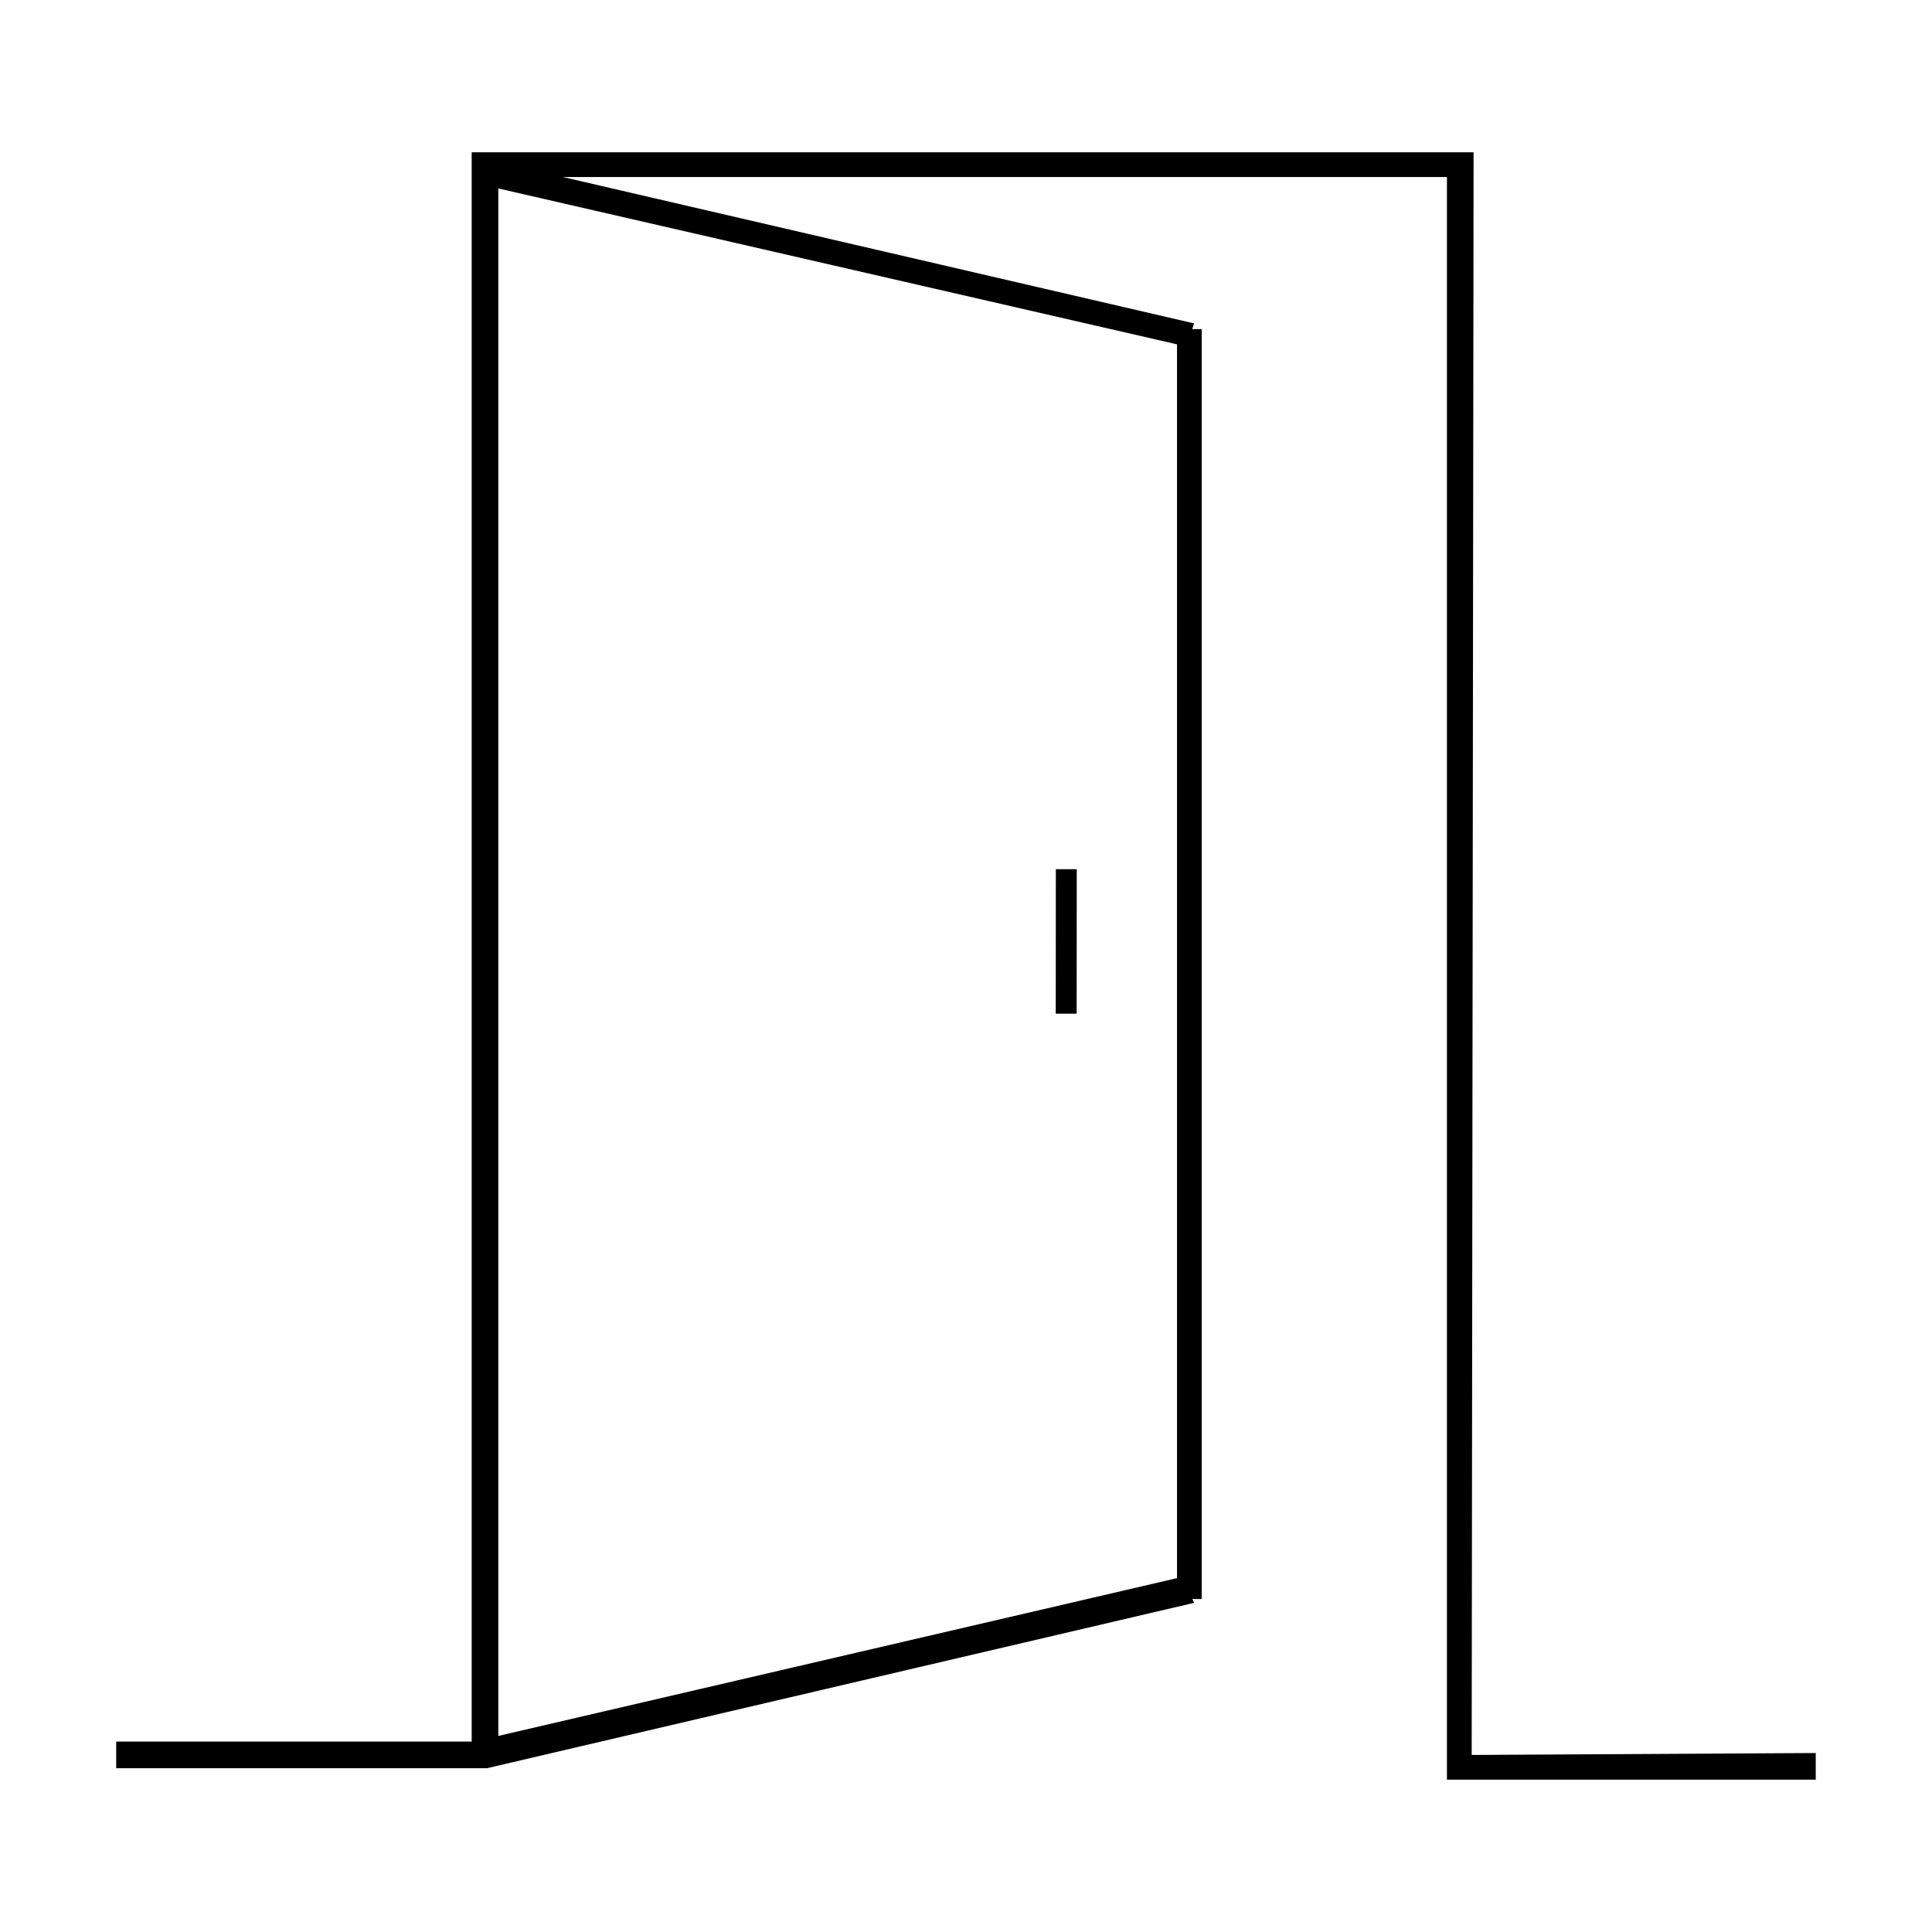 <?xml version="1.0" encoding="UTF-8"?>
<!-- Uploaded to: ICON Repo, www.svgrepo.com, Generator: ICON Repo Mixer Tools -->
<svg fill="#000000" width="800px" height="800px" version="1.1" viewBox="144 144 512 512" xmlns="http://www.w3.org/2000/svg">
 <g>
  <path d="m423.78 412.63 0.031-38.289 5.543 0.004-0.031 38.289z"/>
  <path d="m534.01 609.08 0.504-422.7v-2.016h-265.51v421.18h-94.211v7.055h98.242l187.42-43.832-0.504-1.008h2.519v-336.54h-2.519l0.504-1.512-167.27-38.793h234.27v424.71h97.738v-7.055zm-257.95-415.14 179.86 41.312v326.97l-179.86 41.816z"/>
 </g>
</svg>